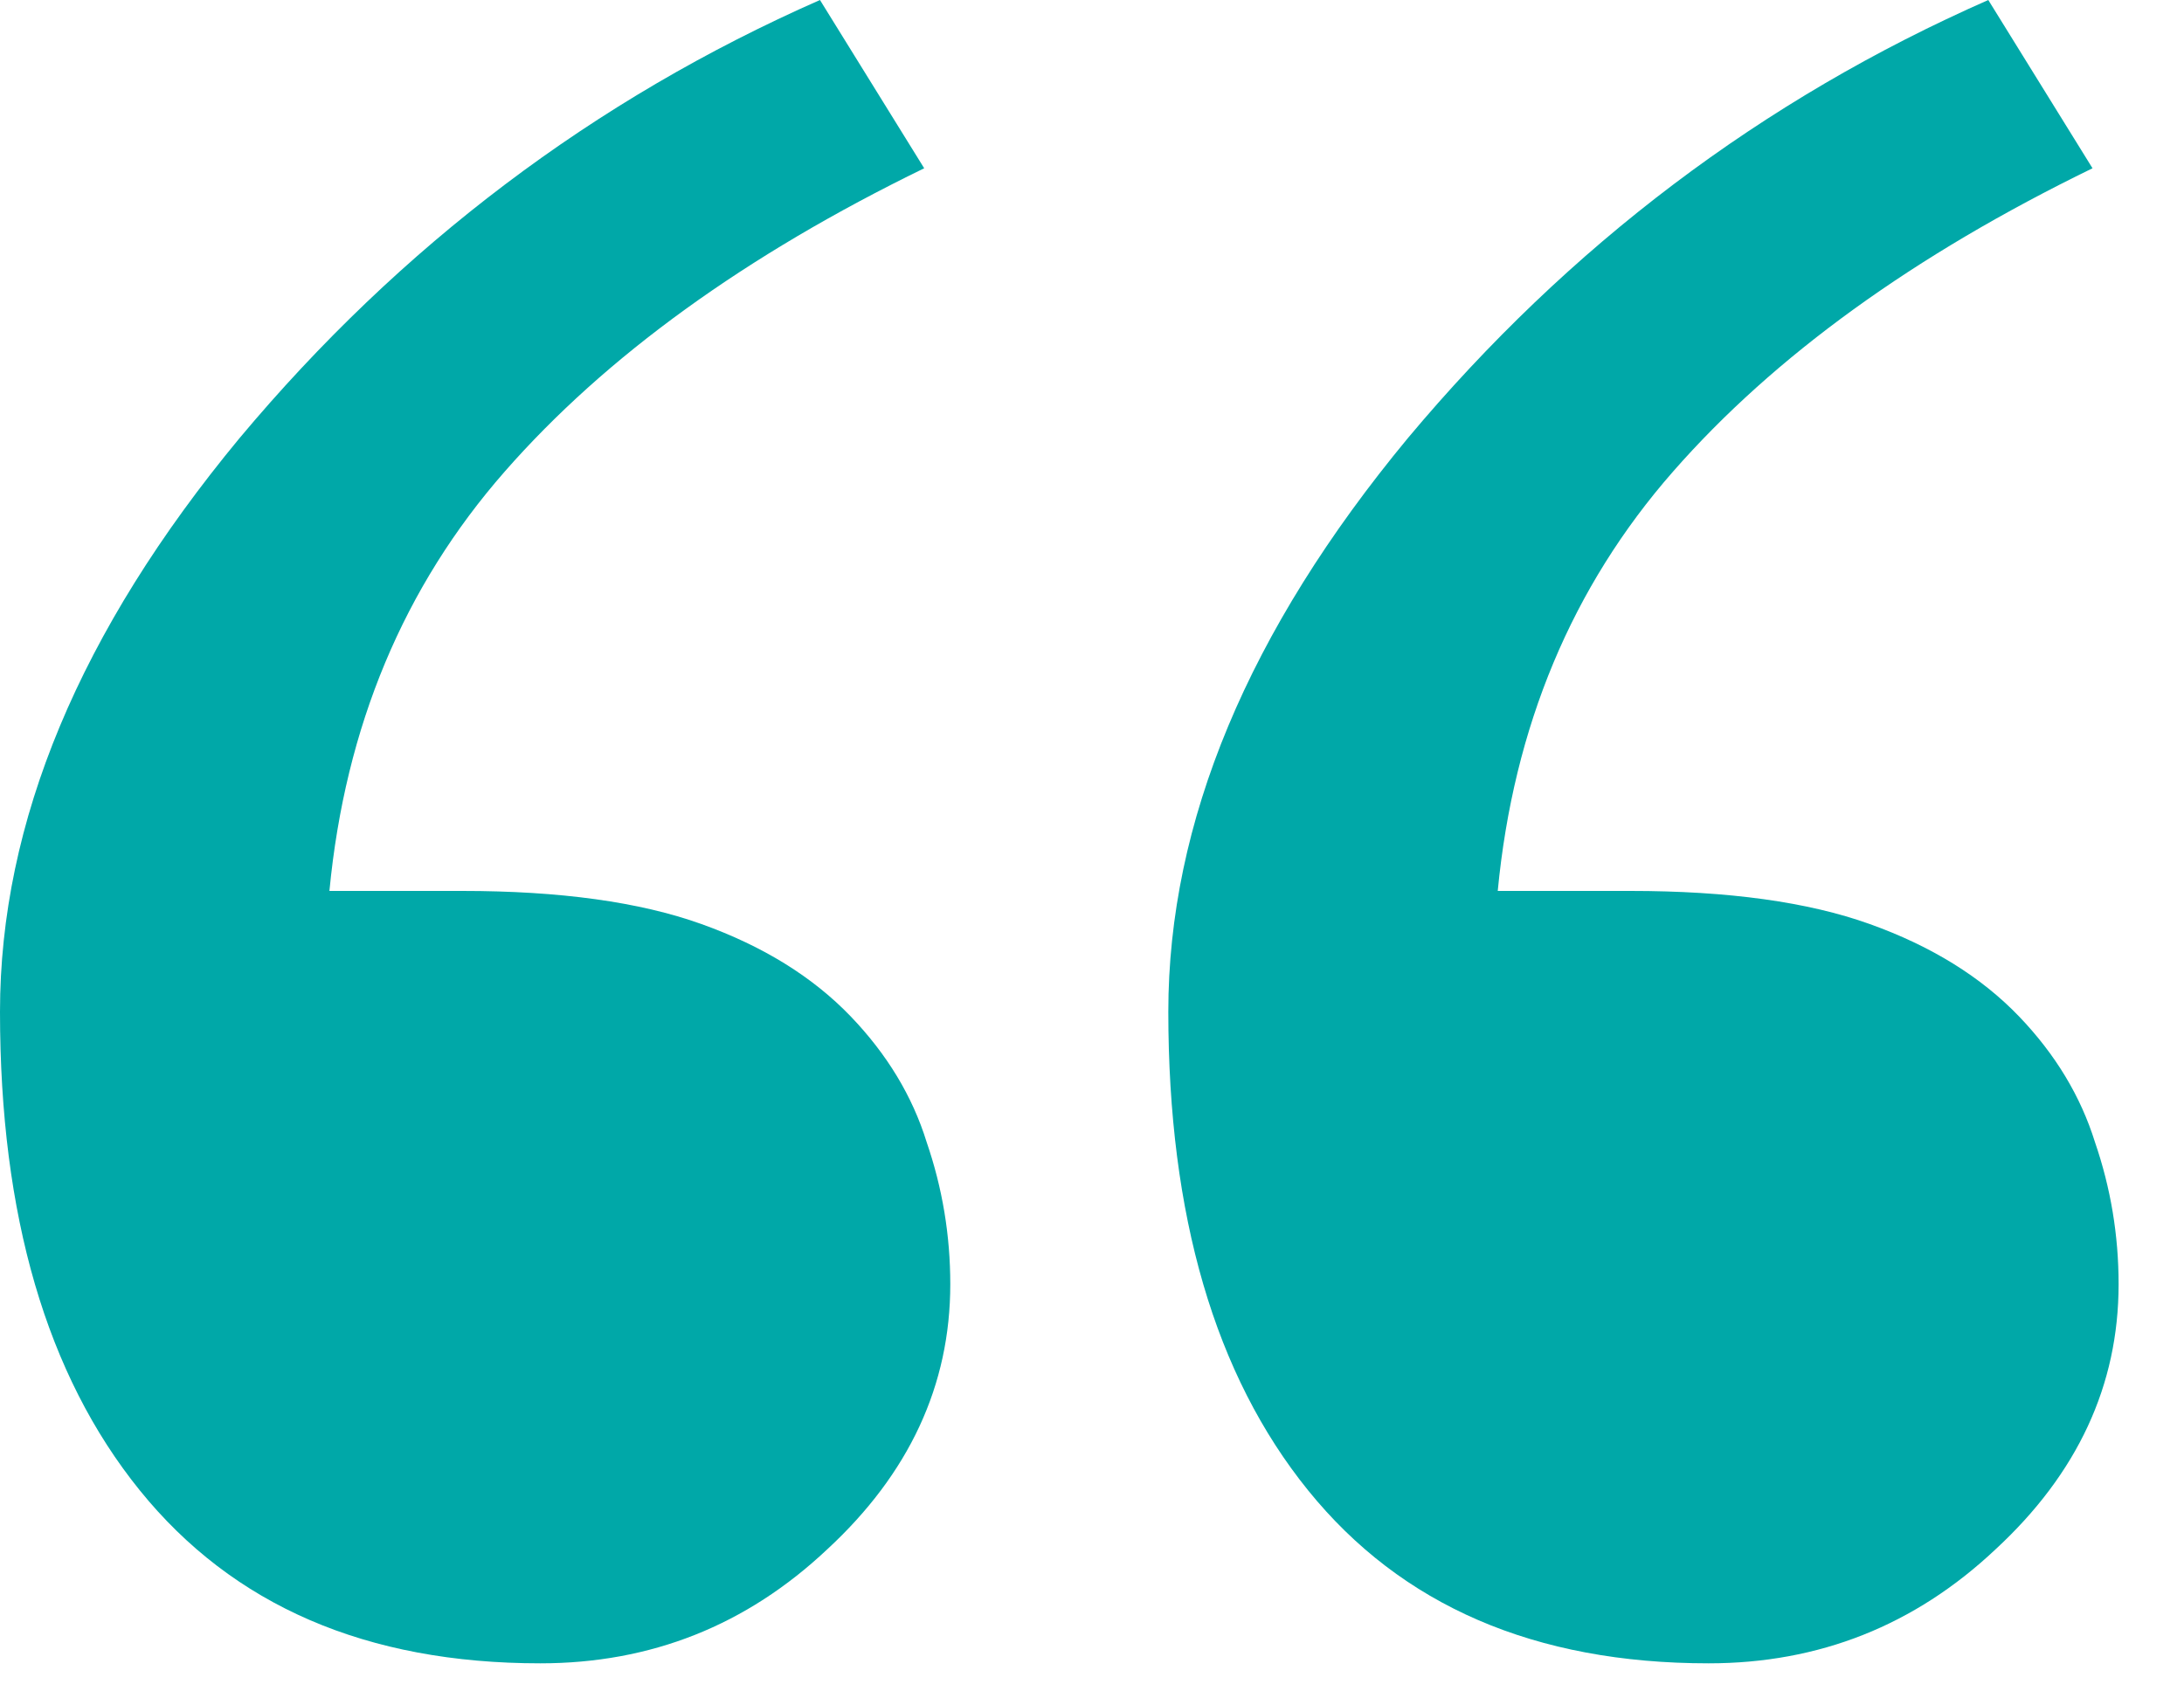 <?xml version="1.0" encoding="UTF-8"?> <svg xmlns="http://www.w3.org/2000/svg" width="18" height="14" viewBox="0 0 18 14" fill="none"><path d="M7.832 10.586C7.832 11.419 7.493 12.148 6.816 12.773C6.152 13.398 5.365 13.711 4.453 13.711C3.021 13.711 1.921 13.236 1.152 12.285C0.384 11.335 0 10.02 0 8.34C0 6.777 0.658 5.202 1.973 3.613C3.301 2.025 4.896 0.82 6.758 0L7.617 1.387C6.146 2.103 4.993 2.936 4.16 3.887C3.327 4.837 2.845 5.99 2.715 7.344H3.809C4.616 7.344 5.273 7.435 5.781 7.617C6.289 7.799 6.699 8.053 7.012 8.379C7.311 8.691 7.52 9.036 7.637 9.414C7.767 9.792 7.832 10.182 7.832 10.586ZM17.461 10.586C17.461 11.419 17.122 12.148 16.445 12.773C15.781 13.398 14.993 13.711 14.082 13.711C12.65 13.711 11.55 13.236 10.781 12.285C10.013 11.335 9.629 10.02 9.629 8.34C9.629 6.777 10.287 5.202 11.602 3.613C12.93 2.025 14.525 0.82 16.387 0L17.246 1.387C15.775 2.103 14.622 2.936 13.789 3.887C12.956 4.837 12.474 5.99 12.344 7.344H13.438C14.245 7.344 14.902 7.435 15.41 7.617C15.918 7.799 16.328 8.053 16.641 8.379C16.94 8.691 17.148 9.036 17.266 9.414C17.396 9.792 17.461 10.182 17.461 10.586Z" fill="#00A8A8"></path></svg> 